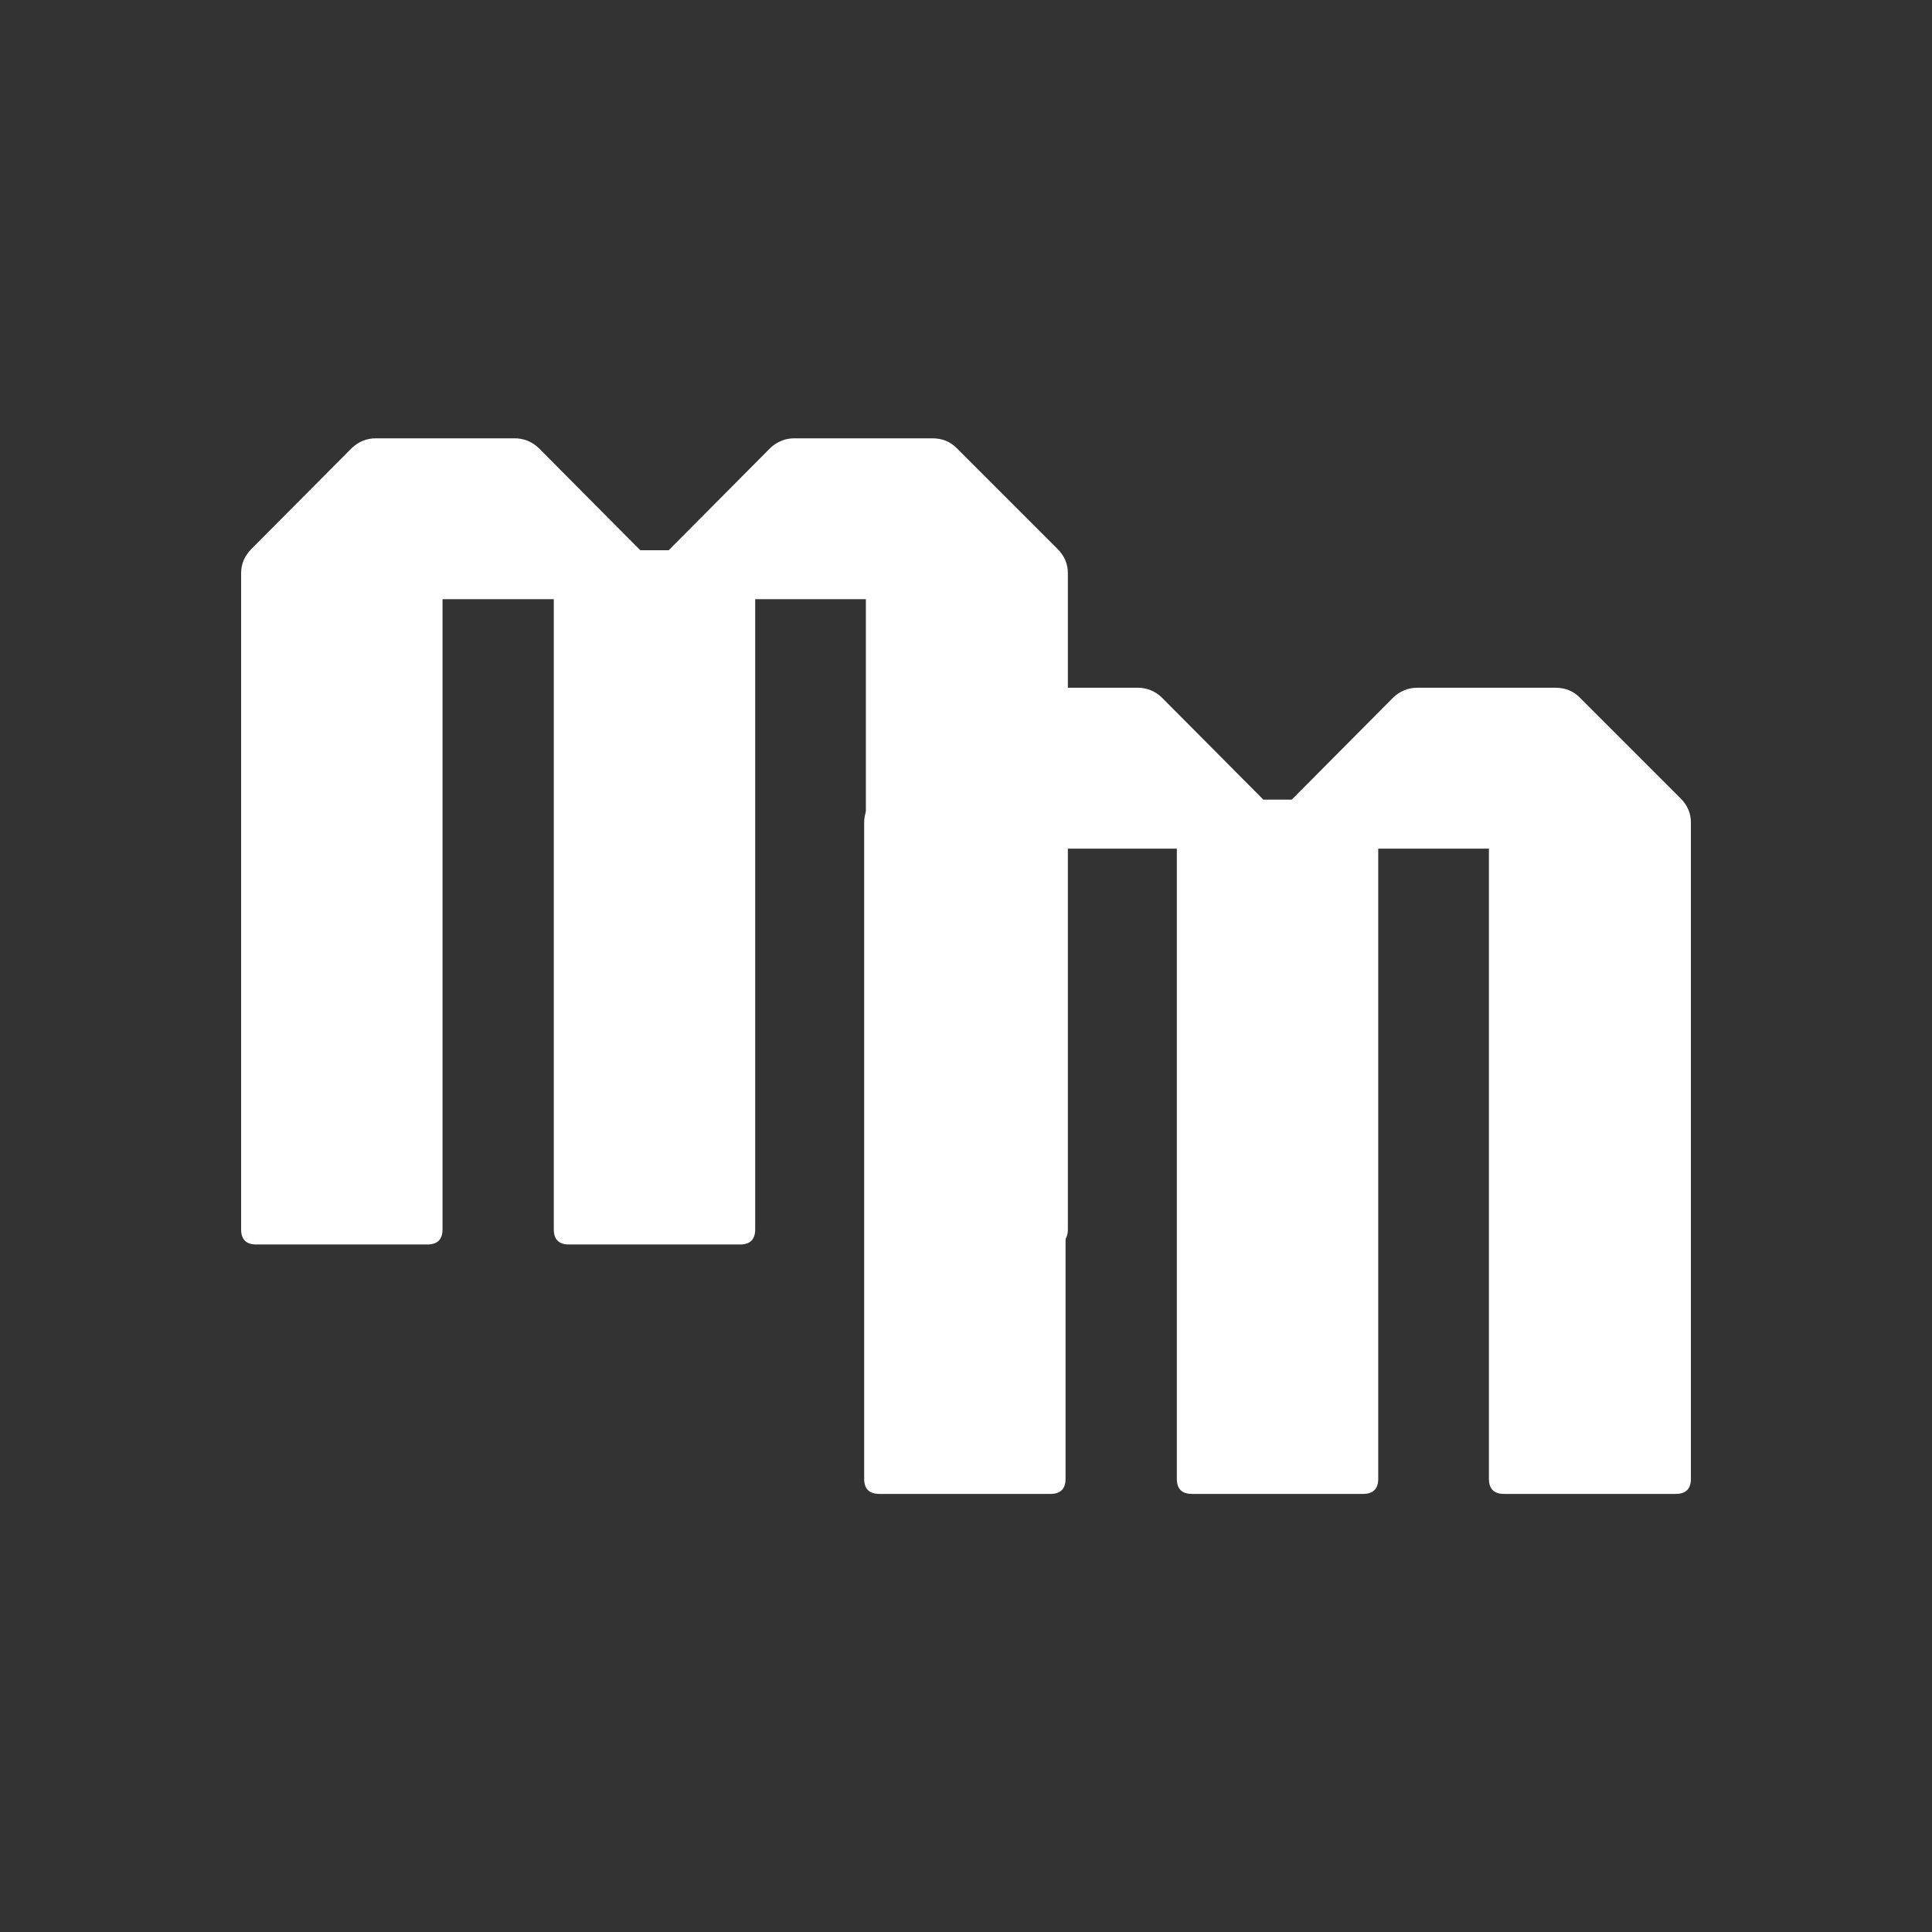 <svg width="62" height="62" viewBox="0 0 62 62" fill="none" xmlns="http://www.w3.org/2000/svg">
<rect x="0" y="0" width="62" height="62" fill="#333333" stroke="none"/>
<path d="M28.218 47.941C27.894 47.941 27.732 47.779 27.732 47.456V26.398C27.732 26.101 27.842 25.842 28.062 25.622L31.284 22.381C31.504 22.174 31.763 22.07 32.06 22.07H36.505C36.802 22.07 37.061 22.174 37.281 22.381L40.542 25.661H41.454L44.714 22.381C44.934 22.174 45.193 22.07 45.491 22.07H49.916C50.226 22.07 50.485 22.174 50.692 22.381L53.933 25.622C54.153 25.842 54.263 26.101 54.263 26.398V47.456C54.263 47.779 54.101 47.941 53.778 47.941H48.266C47.942 47.941 47.781 47.779 47.781 47.456V27.233H44.229V47.456C44.229 47.779 44.067 47.941 43.744 47.941H38.251C37.928 47.941 37.766 47.779 37.766 47.456V27.233H34.195V47.456C34.195 47.779 34.033 47.941 33.71 47.941H28.218Z" fill="white"/>
<path d="M8.223 39.937C7.9 39.937 7.738 39.775 7.738 39.452V18.394C7.738 18.097 7.848 17.838 8.068 17.618L11.29 14.377C11.51 14.17 11.769 14.066 12.066 14.066H16.511C16.808 14.066 17.067 14.17 17.287 14.377L20.547 17.657H21.46L24.72 14.377C24.94 14.17 25.199 14.066 25.496 14.066H29.921C30.232 14.066 30.491 14.17 30.698 14.377L33.939 17.618C34.159 17.838 34.269 18.097 34.269 18.394V39.452C34.269 39.775 34.107 39.937 33.783 39.937H28.272C27.948 39.937 27.787 39.775 27.787 39.452V19.229H24.235V39.452C24.235 39.775 24.073 39.937 23.75 39.937H18.257C17.934 39.937 17.772 39.775 17.772 39.452V19.229H14.201V39.452C14.201 39.775 14.039 39.937 13.716 39.937H8.223Z" fill="white"/>
</svg>
